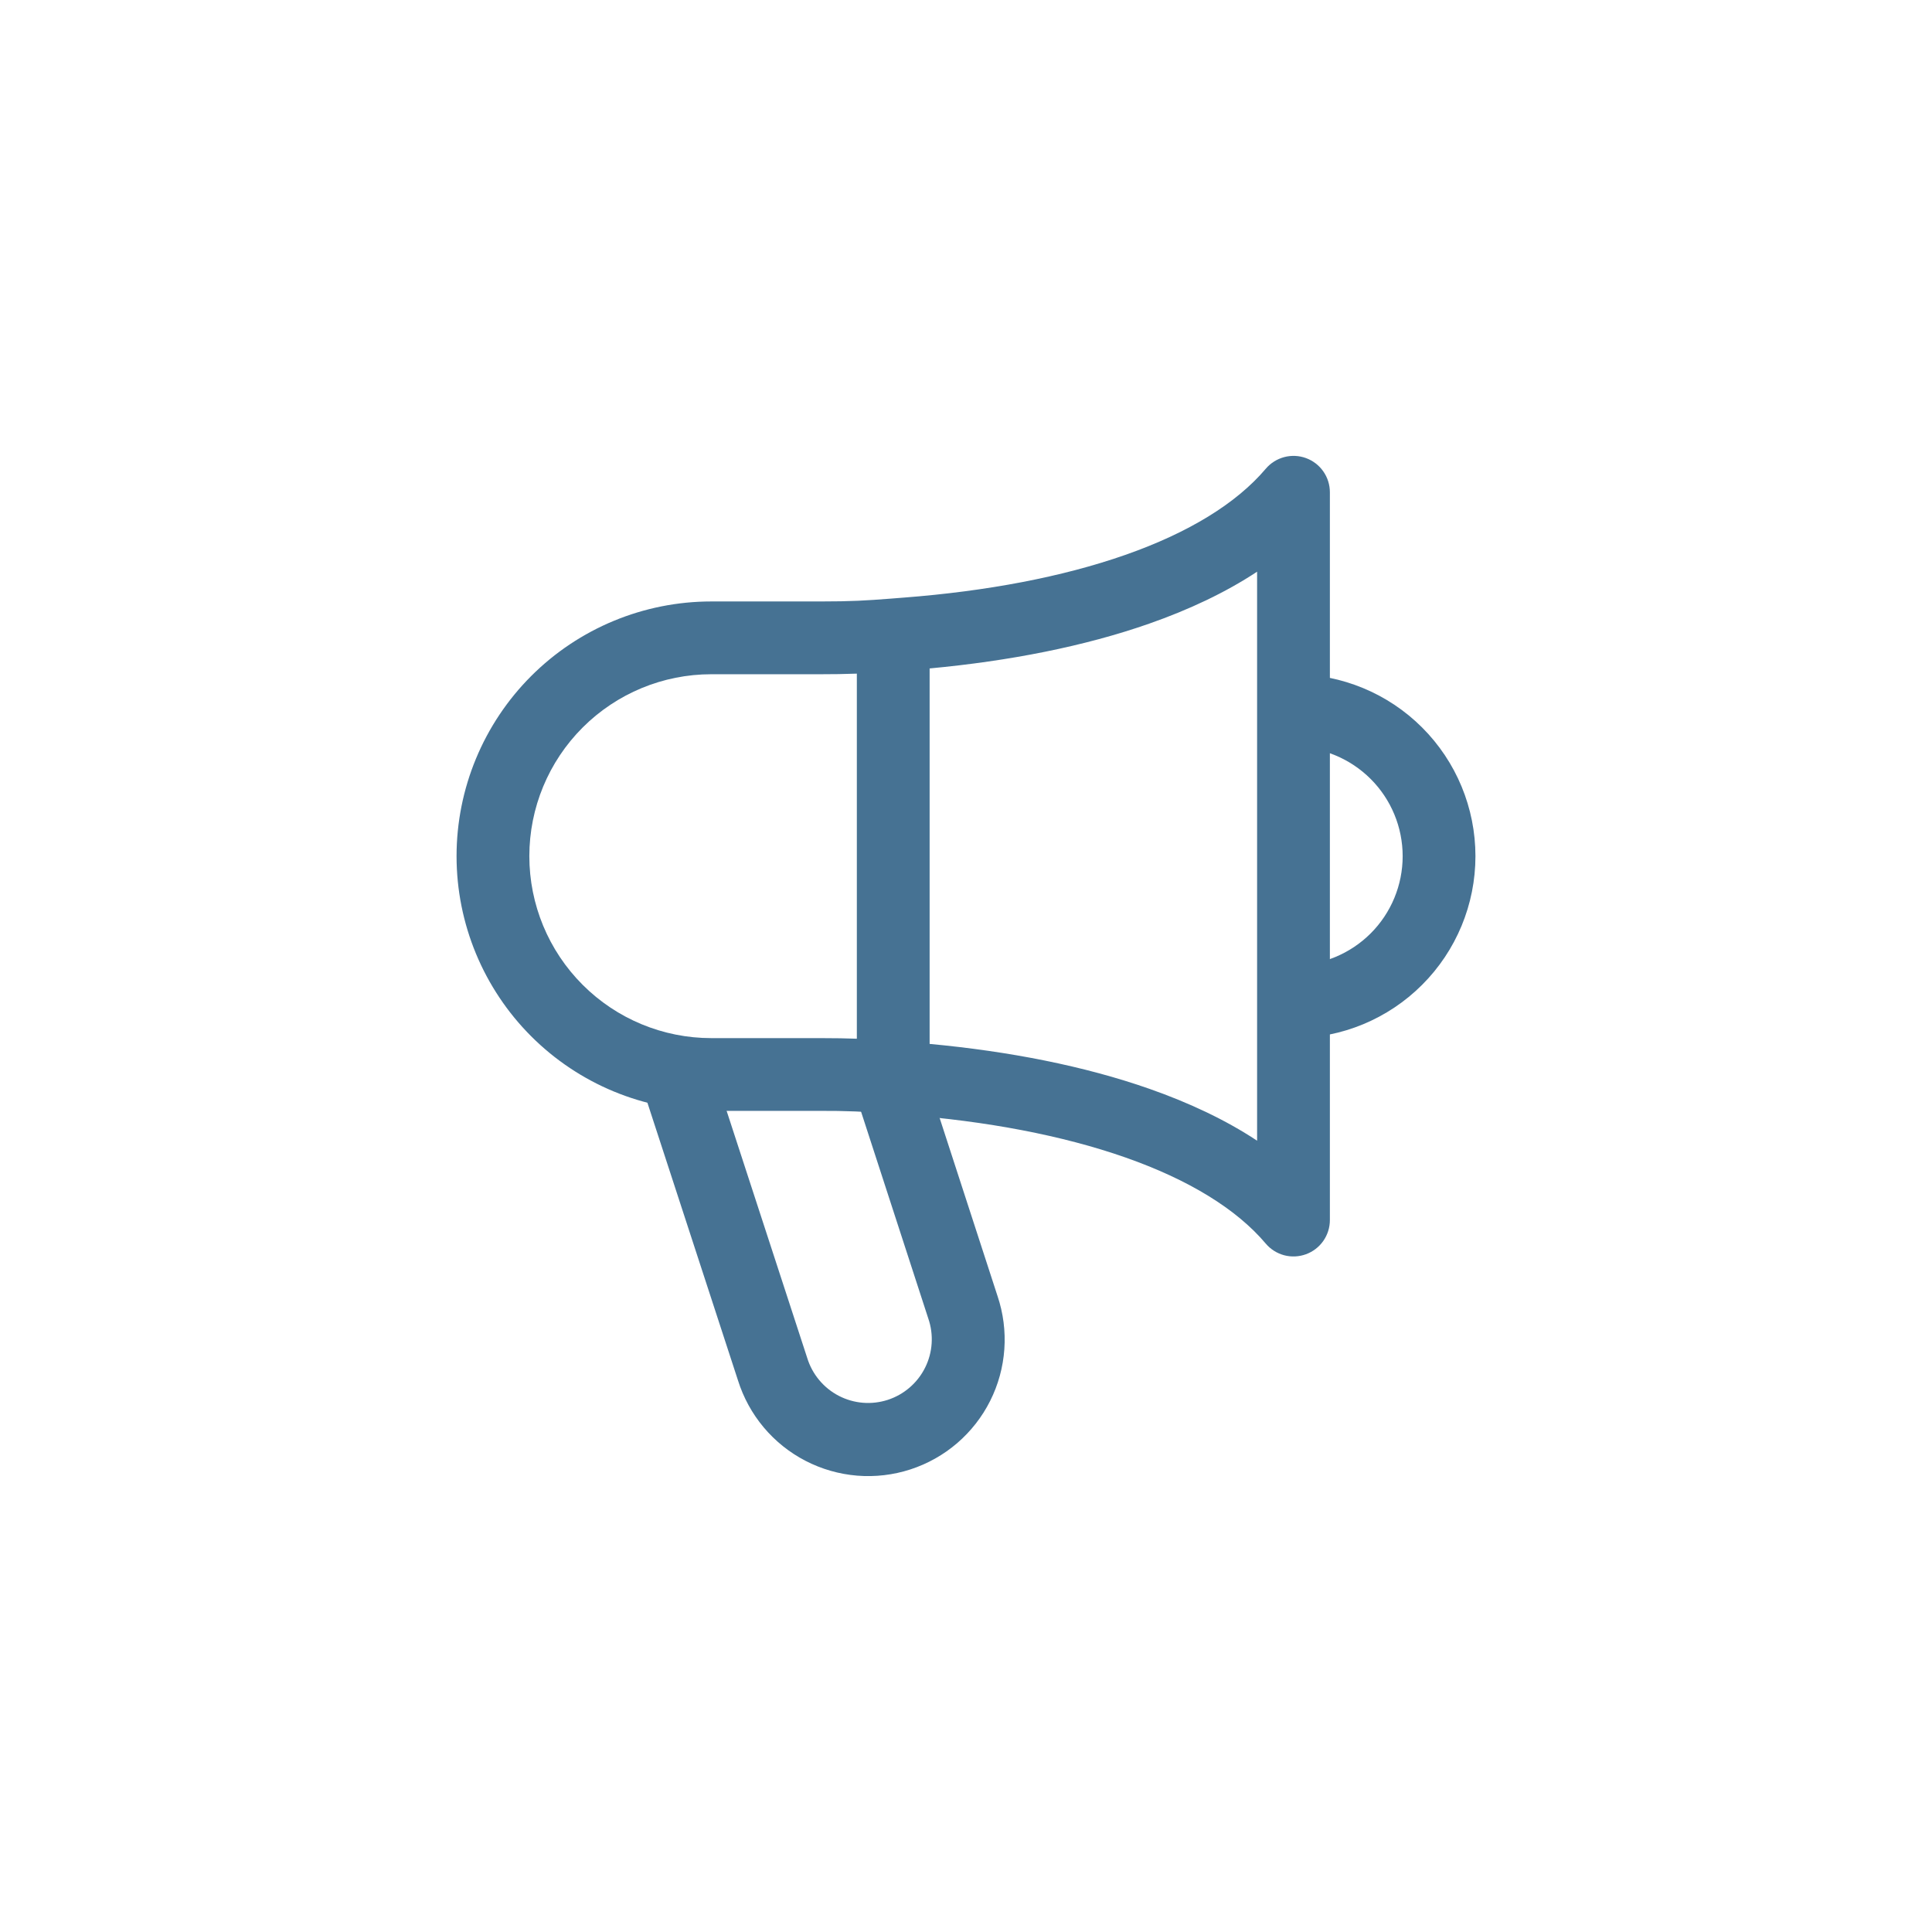 <svg width="64" height="64" viewBox="0 0 64 64" fill="none" xmlns="http://www.w3.org/2000/svg">
<path fill-rule="evenodd" clip-rule="evenodd" d="M23.695 35.648L26.74 44.983C26.822 45.251 26.956 45.499 27.136 45.715C27.315 45.93 27.535 46.108 27.783 46.237C28.032 46.366 28.304 46.445 28.583 46.468C28.862 46.491 29.143 46.458 29.409 46.372C29.675 46.285 29.922 46.146 30.134 45.963C30.346 45.78 30.52 45.557 30.645 45.306C30.77 45.056 30.844 44.783 30.862 44.503C30.88 44.224 30.843 43.943 30.751 43.678L28.46 36.629L30.753 35.885L33.044 42.932C33.235 43.499 33.312 44.097 33.27 44.694C33.228 45.29 33.069 45.872 32.8 46.407C32.532 46.941 32.16 47.416 31.707 47.806C31.253 48.196 30.727 48.491 30.159 48.676C29.59 48.861 28.991 48.931 28.395 48.883C27.799 48.834 27.219 48.668 26.688 48.394C26.156 48.12 25.685 47.743 25.3 47.285C24.916 46.828 24.626 46.298 24.447 45.728L21.402 36.393L23.695 35.648Z" fill="#467293"/>
<path fill-rule="evenodd" clip-rule="evenodd" d="M46.465 28.362C46.465 27.403 46.084 26.483 45.406 25.805C44.727 25.127 43.808 24.745 42.849 24.745V22.335C44.447 22.335 45.98 22.97 47.11 24.1C48.241 25.23 48.876 26.763 48.876 28.362C48.876 29.96 48.241 31.493 47.11 32.623C45.98 33.754 44.447 34.389 42.849 34.389V31.978C43.808 31.978 44.727 31.597 45.406 30.919C46.084 30.241 46.465 29.321 46.465 28.362Z" fill="#467293"/>
<path fill-rule="evenodd" clip-rule="evenodd" d="M43.263 15.175C43.495 15.26 43.696 15.414 43.837 15.617C43.979 15.819 44.054 16.061 44.054 16.308V40.416C44.054 40.663 43.978 40.904 43.837 41.106C43.696 41.309 43.495 41.463 43.263 41.548C43.031 41.633 42.779 41.645 42.54 41.582C42.301 41.518 42.087 41.383 41.928 41.194C40.959 40.048 39.377 39.078 37.276 38.341C35.188 37.609 32.673 37.137 29.944 36.927L29.498 36.891C28.726 36.825 27.953 36.794 27.178 36.799H23.562C21.325 36.799 19.178 35.91 17.596 34.328C16.014 32.746 15.124 30.599 15.124 28.362C15.124 26.124 16.014 23.978 17.596 22.395C19.178 20.813 21.325 19.924 23.562 19.924H27.178C28.213 19.924 28.68 19.894 29.497 19.831L29.942 19.796C32.673 19.586 35.188 19.114 37.276 18.382C39.377 17.646 40.959 16.675 41.929 15.529C42.088 15.341 42.302 15.206 42.541 15.142C42.779 15.079 43.032 15.09 43.263 15.175ZM30.795 22.144V34.581C33.426 34.826 35.918 35.312 38.074 36.068C39.381 36.526 40.593 37.093 41.643 37.787V18.938C40.593 19.631 39.381 20.199 38.074 20.657C35.918 21.413 33.426 21.898 30.795 22.143V22.144ZM28.384 34.409V22.315C27.982 22.329 27.58 22.336 27.178 22.335H23.562C21.964 22.335 20.431 22.97 19.301 24.1C18.17 25.23 17.535 26.763 17.535 28.362C17.535 29.96 18.17 31.493 19.301 32.623C20.431 33.754 21.964 34.389 23.562 34.389H27.178C27.667 34.389 28.043 34.396 28.384 34.409Z" fill="#467293"/>
</svg>
